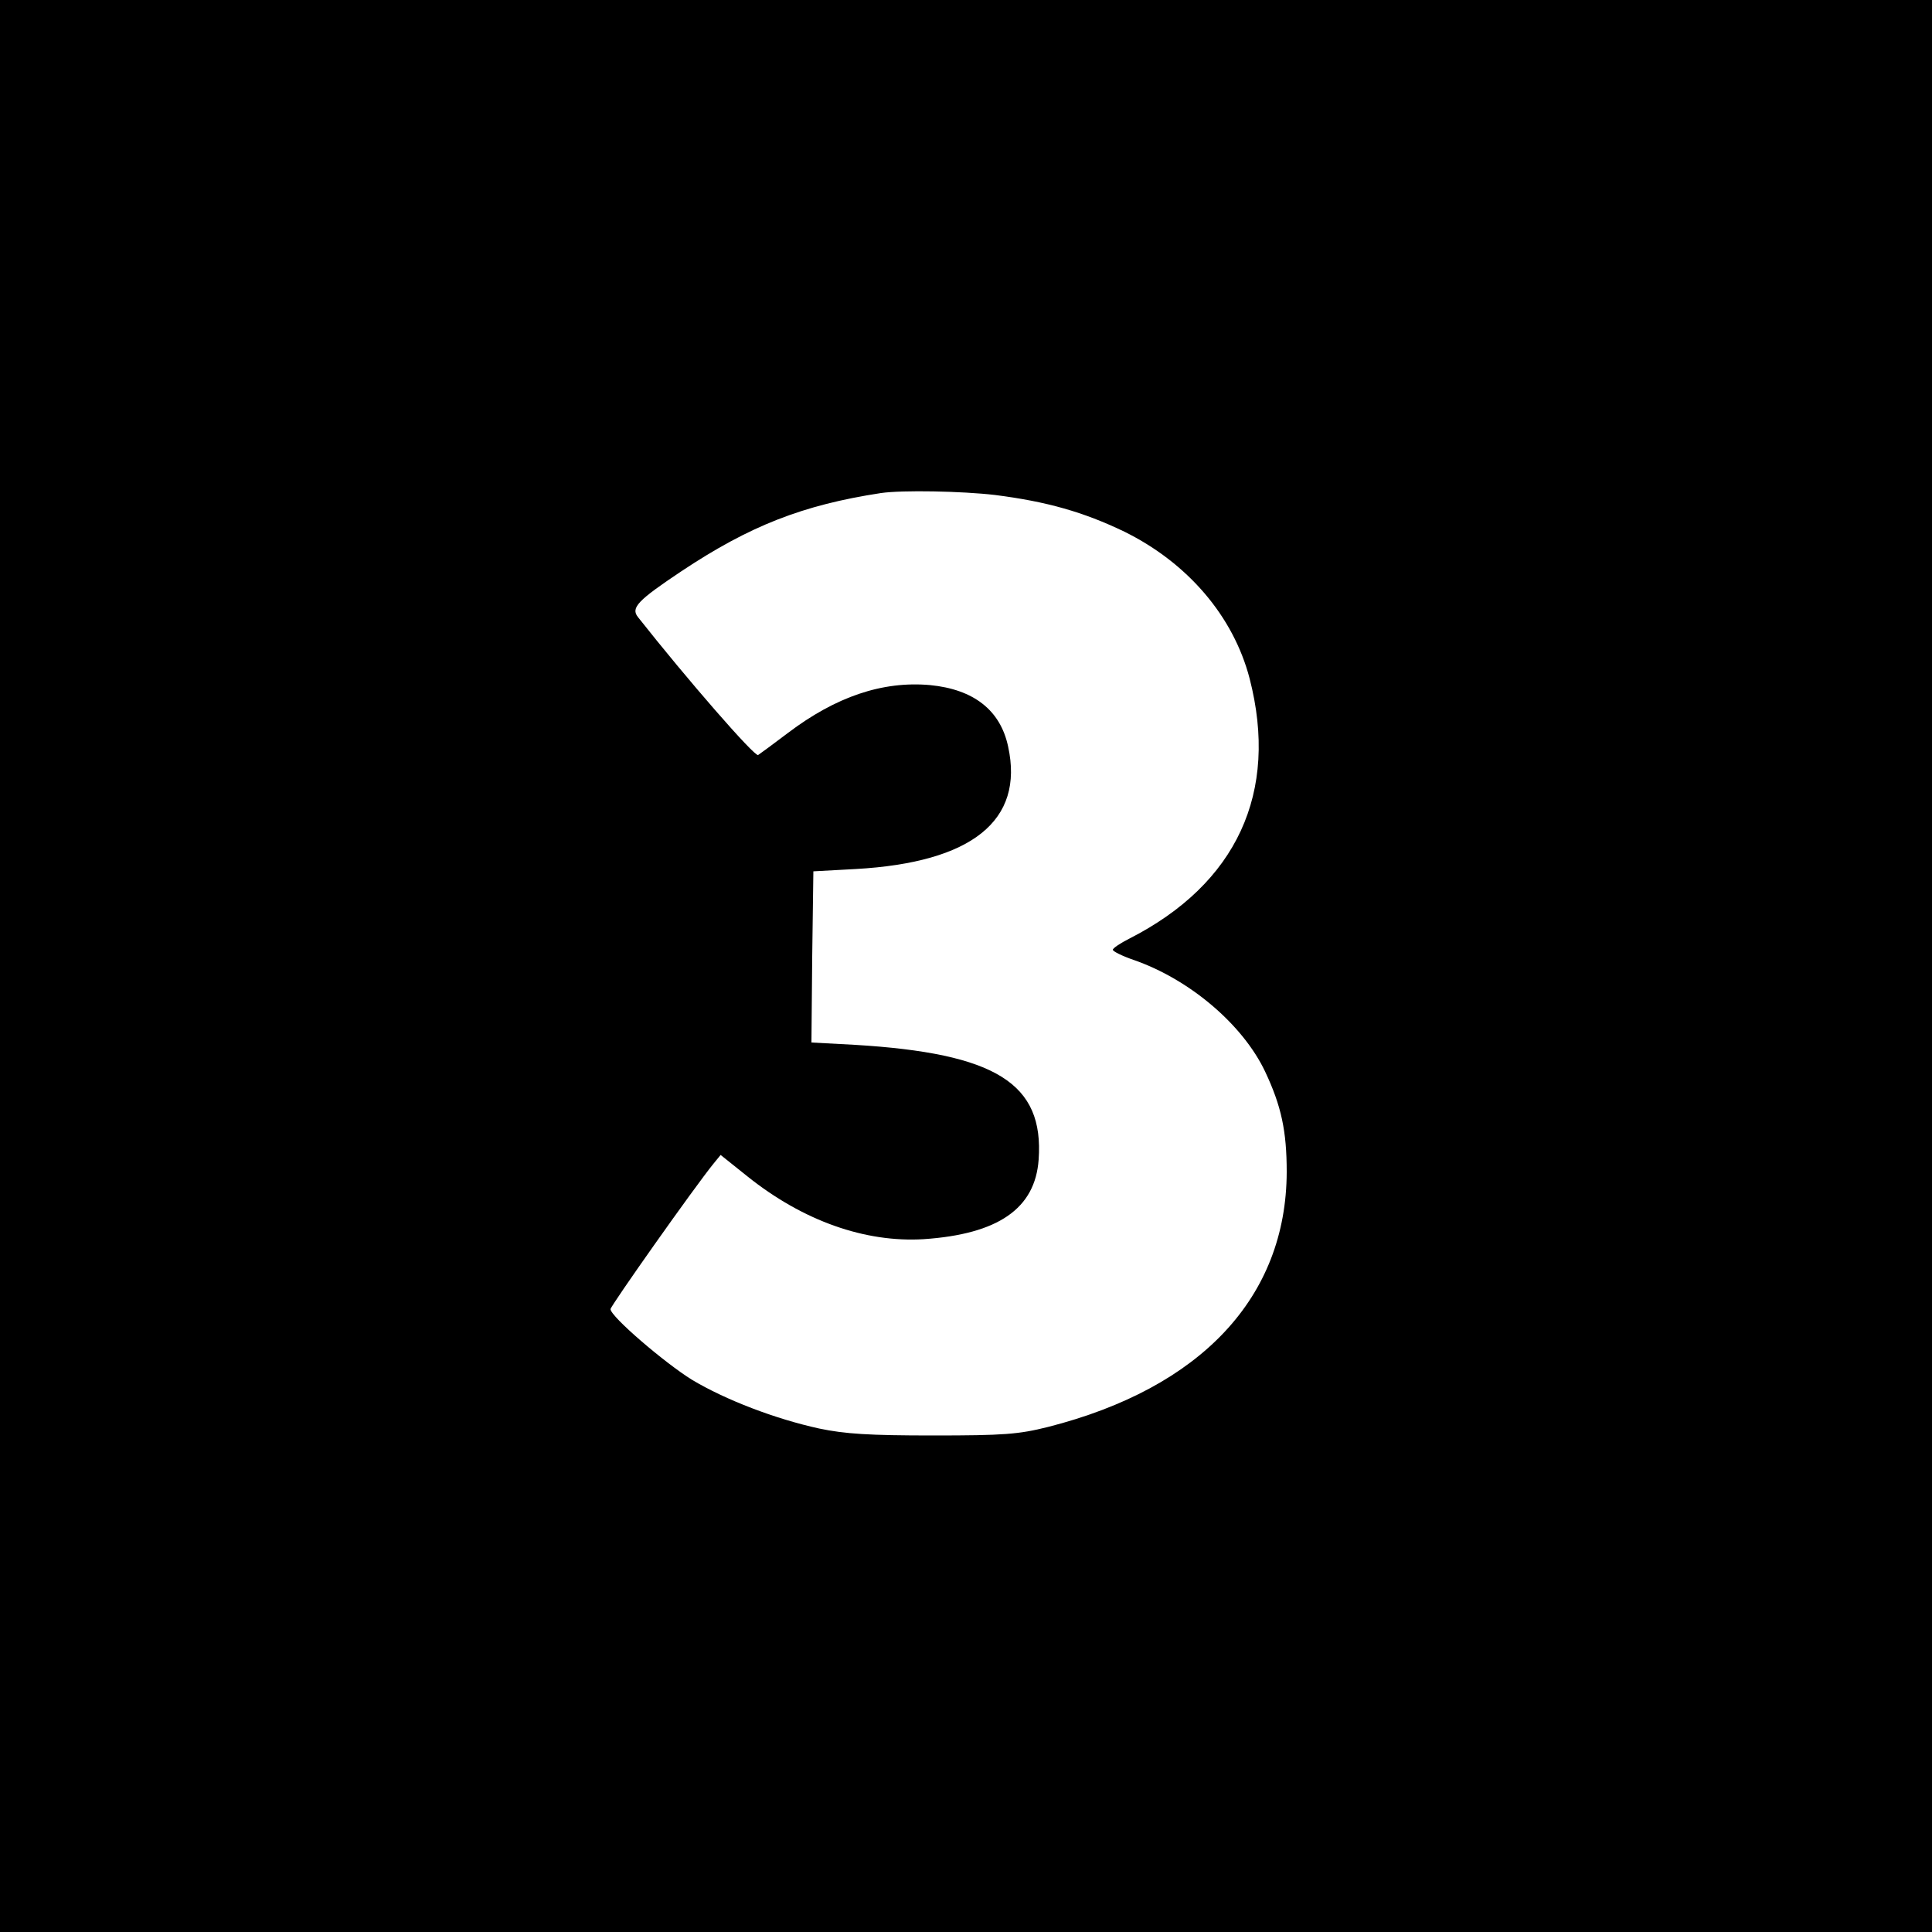 <?xml version="1.0" standalone="no"?>
<!DOCTYPE svg PUBLIC "-//W3C//DTD SVG 20010904//EN"
 "http://www.w3.org/TR/2001/REC-SVG-20010904/DTD/svg10.dtd">
<svg version="1.0" xmlns="http://www.w3.org/2000/svg"
 width="500pt" height="500pt" viewBox="0 0 500 500"
 preserveAspectRatio="xMidYMid meet">
<g transform="translate(0,500) scale(0.1,-0.1)"
fill="#000000" stroke="none">
<path d="M0 2500 l0 -2500 2500 0 2500 0 0 2500 0 2500 -2500 0 -2500 0 0
-2500z m2575 1219 c134 -17 229 -44 335 -95 164 -81 282 -219 324 -380 76
-295 -33 -531 -311 -673 -24 -12 -43 -25 -43 -29 0 -4 24 -16 53 -26 145 -50
283 -167 341 -289 42 -89 56 -154 56 -260 -1 -324 -221 -559 -618 -660 -76
-19 -114 -22 -297 -22 -166 0 -228 4 -295 18 -114 25 -242 74 -329 126 -71 44
-211 164 -211 183 0 8 218 317 267 377 l18 22 70 -56 c144 -115 304 -171 455
-162 193 13 289 79 298 206 14 197 -110 275 -476 297 l-112 6 2 222 3 221 110
6 c300 17 436 125 394 317 -20 94 -89 148 -202 159 -123 11 -244 -30 -368
-124 -37 -28 -71 -53 -77 -57 -9 -5 -184 196 -311 357 -19 24 -1 43 113 119
176 117 313 171 516 202 55 8 210 5 295 -5z"/>
</g>
</svg>
